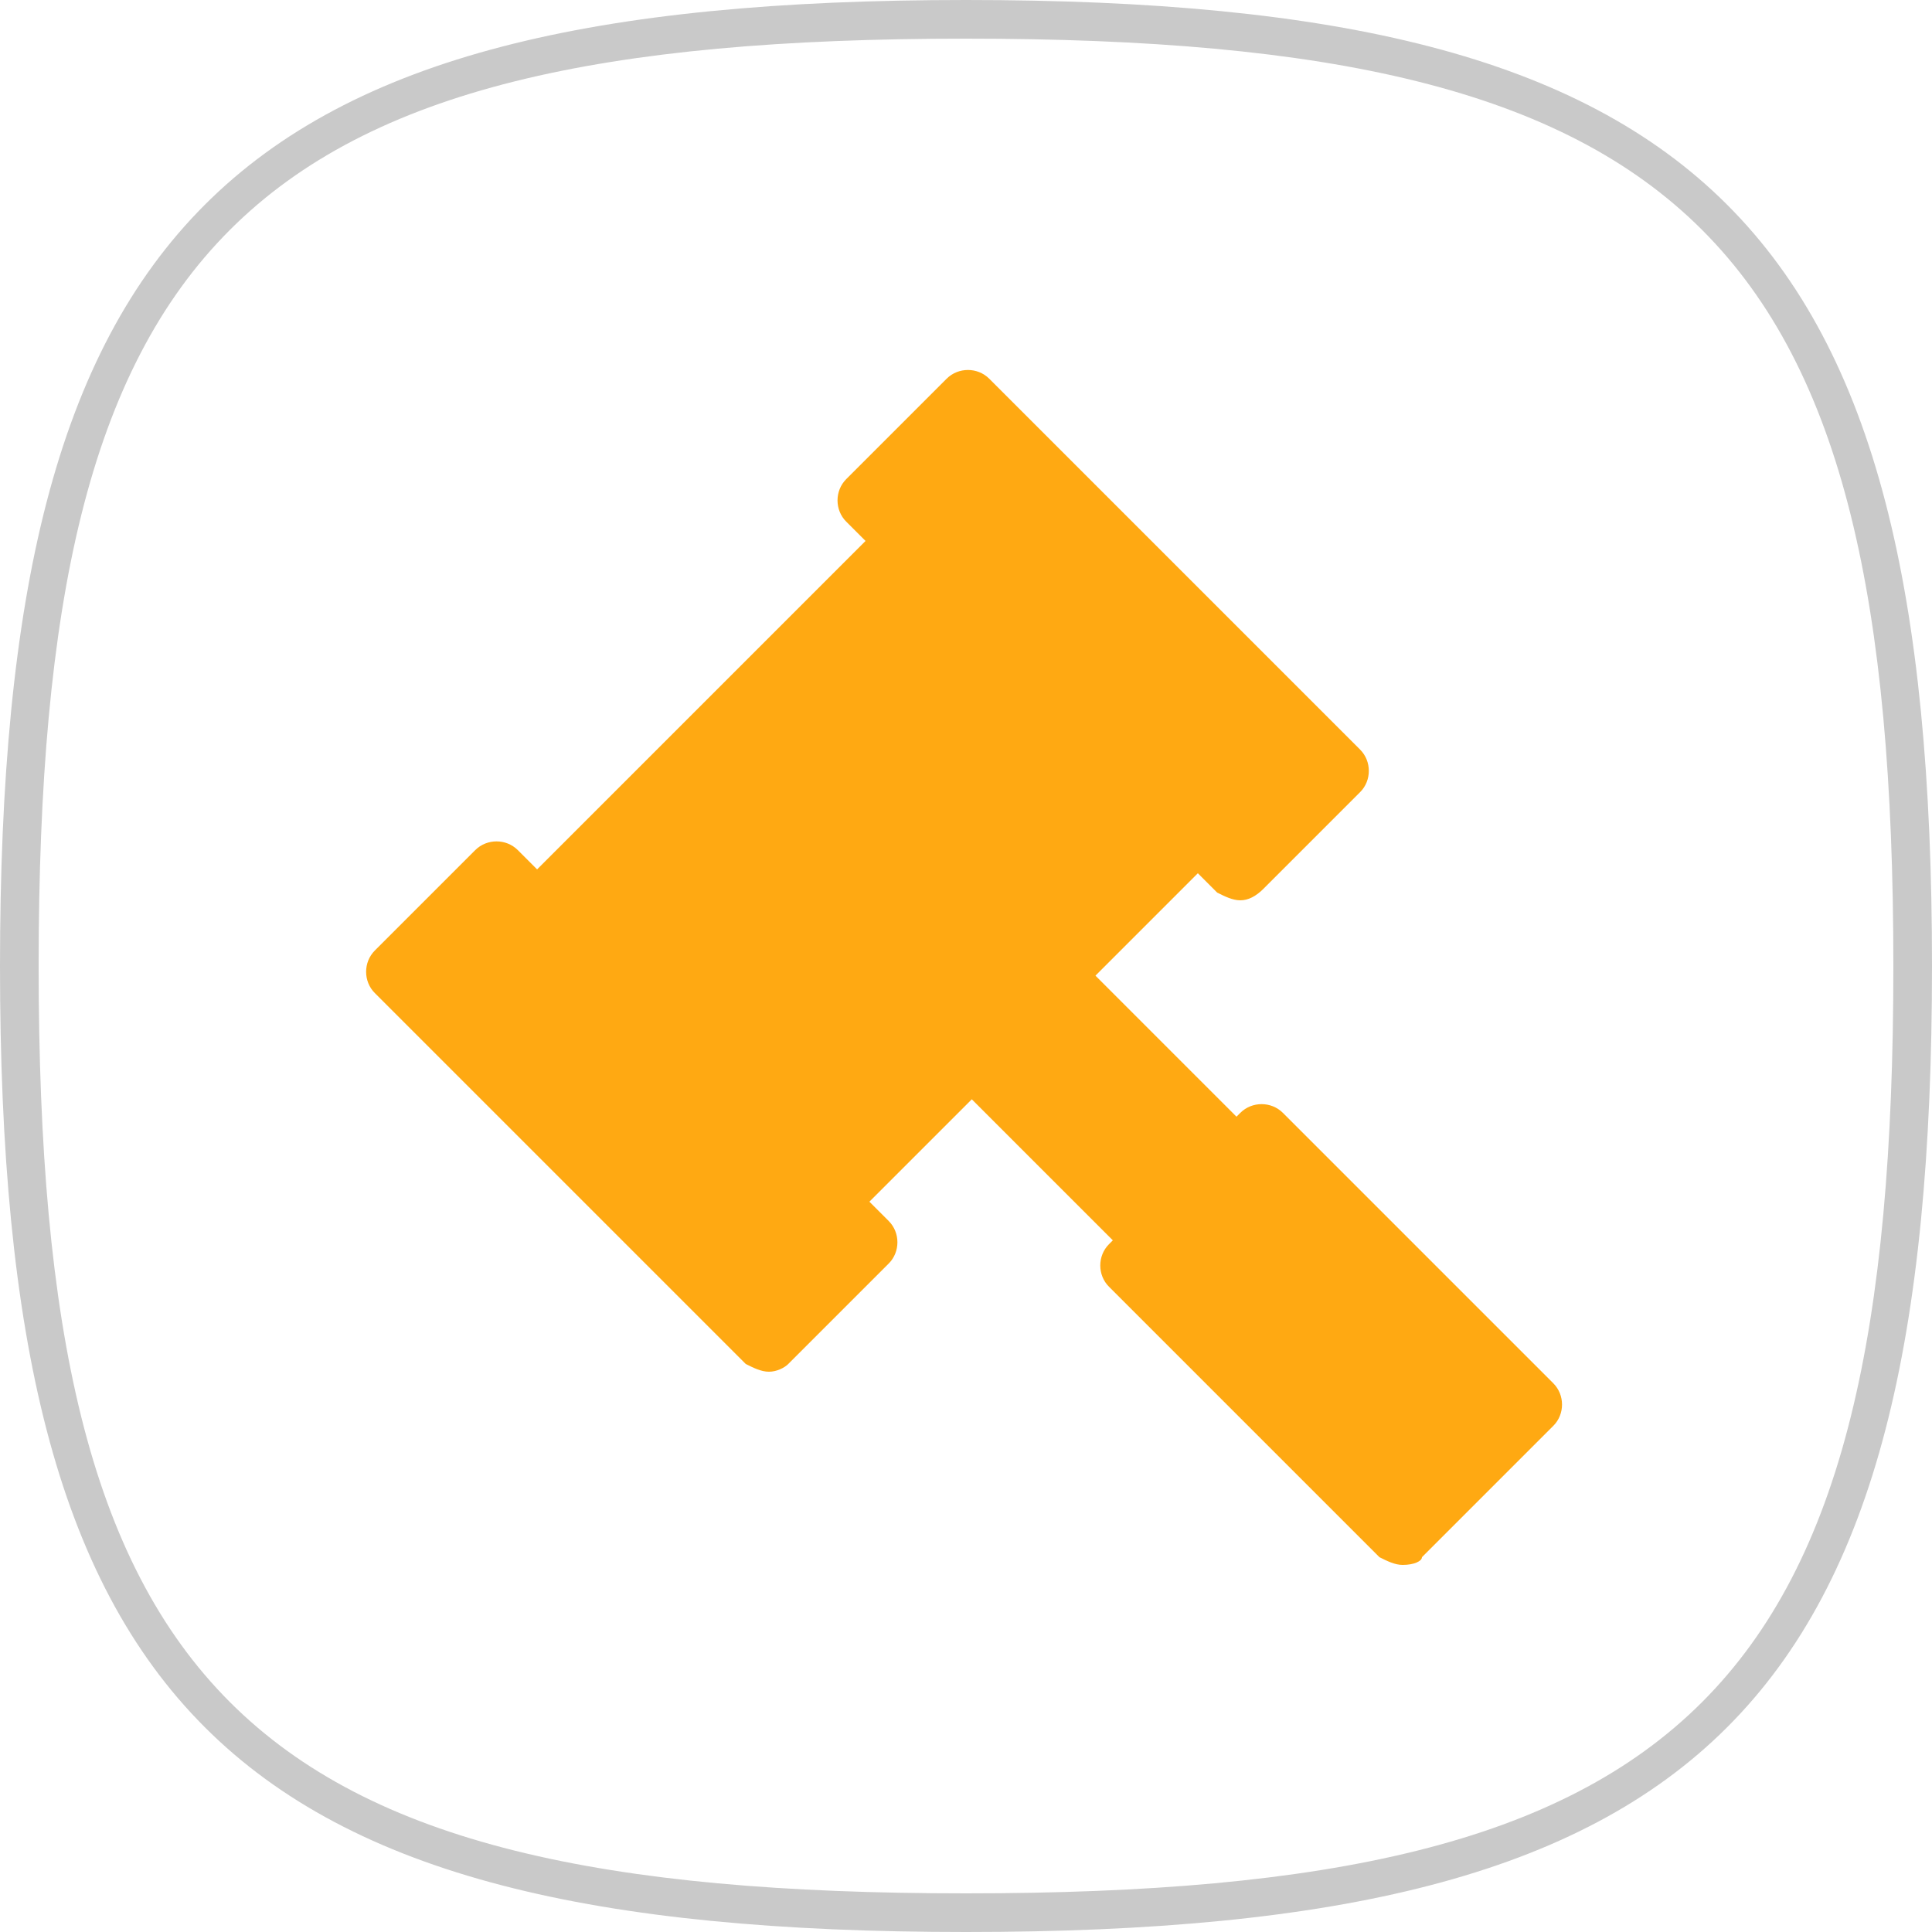 <?xml version="1.0" encoding="utf-8"?>
<!-- Generator: Adobe Illustrator 25.0.0, SVG Export Plug-In . SVG Version: 6.00 Build 0)  -->
<svg version="1.1" id="圖層_1" xmlns="http://www.w3.org/2000/svg" xmlns:xlink="http://www.w3.org/1999/xlink" x="0px" y="0px"
	 viewBox="0 0 50 50" style="enable-background:new 0 0 50 50;" xml:space="preserve">
<style type="text/css">
	.st0{fill:#FFA912;}
	.st1{fill:#C9C9C9;}
</style>
<path class="st0" d="M19.9,35.5c-0.2,0-0.4-0.1-0.6-0.2l-9.6-9.6c-0.3-0.3-0.3-0.8,0-1.1l0,0l0,0l2.6-2.6c0.3-0.3,0.8-0.3,1.1,0
	l9.6,9.6c0.3,0.3,0.3,0.8,0,1.1l0,0l-2.6,2.6C20.3,35.4,20.1,35.5,19.9,35.5z"/>
<path class="st0" d="M30,32.9c-0.2,0-0.4-0.1-0.6-0.2l-4.8-4.8c-0.3-0.3-0.3-0.8,0-1.1l0,0l0,0l2.1-2.1c0.3-0.3,0.8-0.3,1.1,0l0,0
	l0,0l4.8,4.8c0.3,0.3,0.3,0.8,0,1.1l0,0l-2.1,2.1C30.4,32.8,30.2,32.9,30,32.9z"/>
<path class="st0" d="M36.3,40.5c-0.2,0-0.4-0.1-0.6-0.2l-7-7c-0.3-0.3-0.3-0.8,0-1.1l0,0l3.4-3.4c0.3-0.3,0.8-0.3,1.1,0l7,7
	c0.3,0.3,0.3,0.8,0,1.1l0,0l0,0l-3.4,3.4C36.8,40.4,36.6,40.5,36.3,40.5z"/>
<path class="st0" d="M32.1,23.3c-0.2,0-0.4-0.1-0.6-0.2l-9.6-9.6c-0.3-0.3-0.3-0.8,0-1.1l0,0l2.6-2.6c0.3-0.3,0.8-0.3,1.1,0l0,0l0,0
	l9.6,9.6c0.3,0.3,0.3,0.8,0,1.1l0,0l0,0L32.7,23C32.5,23.2,32.3,23.3,32.1,23.3z"/>
<path class="st0" d="M21.4,31.9L21.4,31.9c-0.2,0-0.4-0.1-0.6-0.2l-7.5-7.5c-0.3-0.3-0.3-0.8,0-1.1l0,0l9.6-9.6
	c0.3-0.3,0.8-0.3,1.1,0l0,0l7.5,7.5c0.3,0.3,0.3,0.8,0,1.1l0,0L22,31.6C21.9,31.8,21.6,31.9,21.4,31.9z"/>
<path class="st1" d="M25,1c18.8,0,24,5.2,24,24s-5.2,24-24,24S1,43.8,1,25S6.2,1,25,1 M25,0C5.8,0,0,5.8,0,25s5.8,25,25,25
	s25-5.8,25-25S44.2,0,25,0z"/>
</svg>
